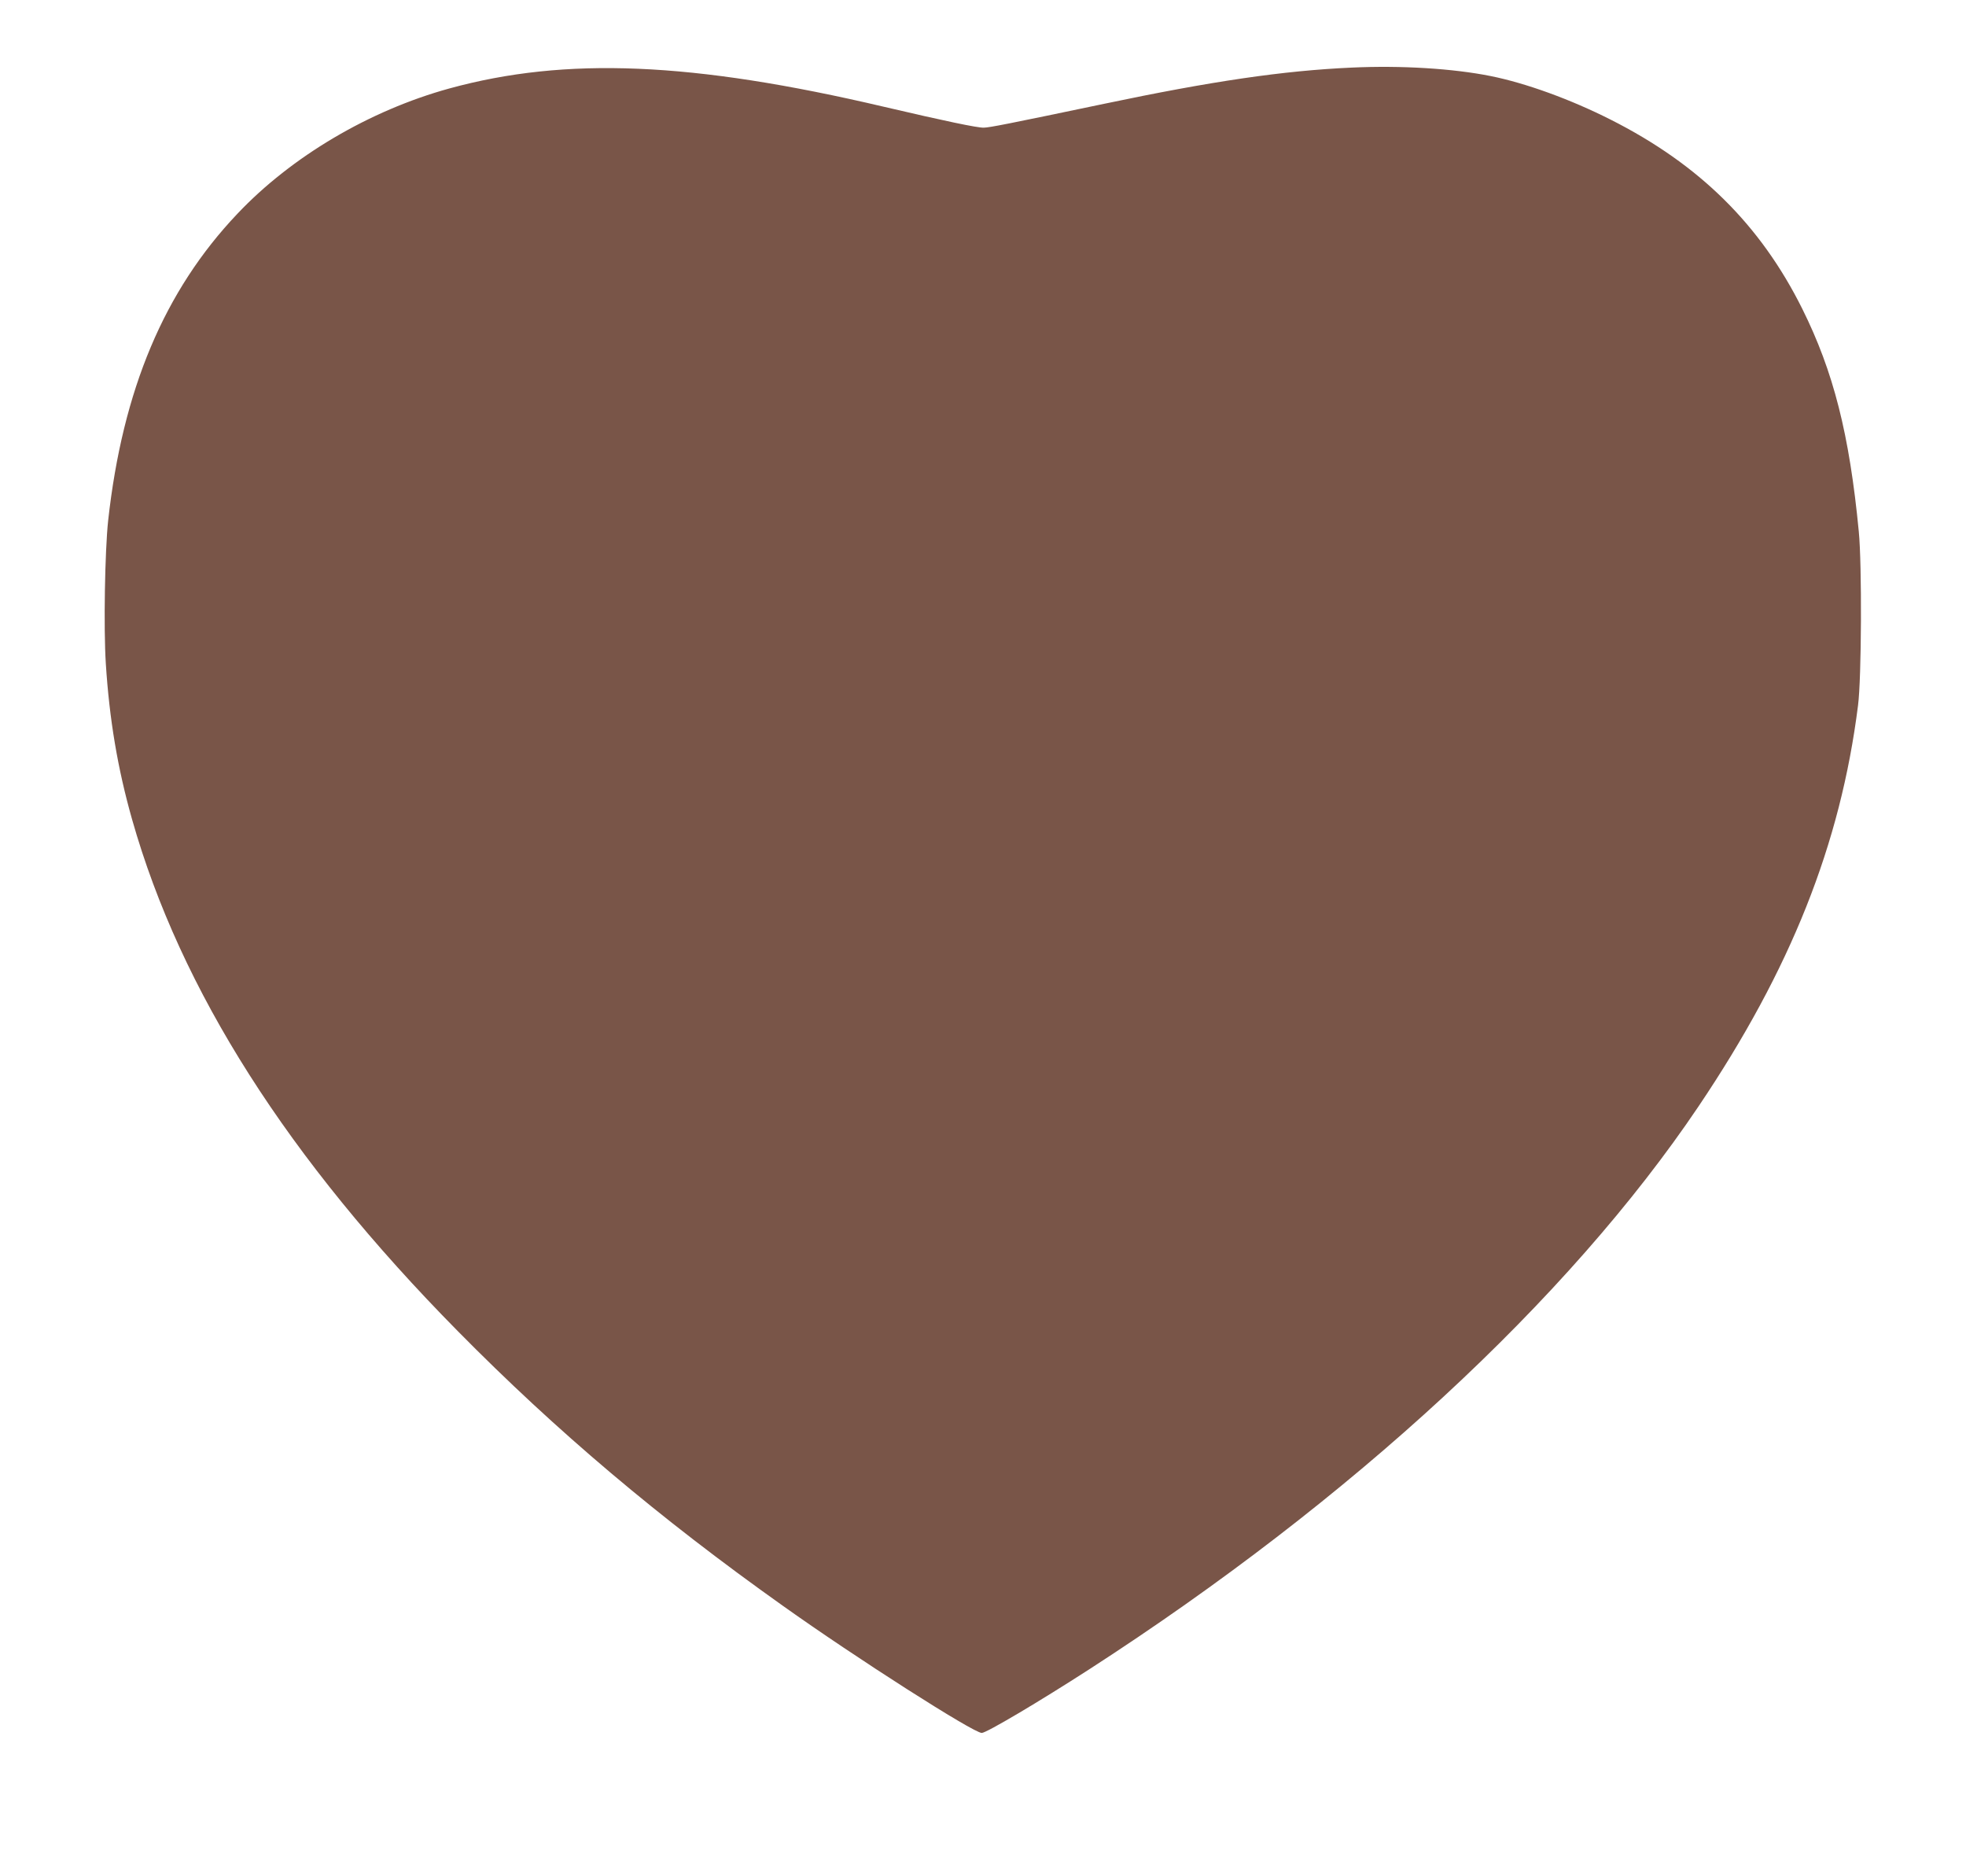<?xml version="1.0" standalone="no"?>
<!DOCTYPE svg PUBLIC "-//W3C//DTD SVG 20010904//EN"
 "http://www.w3.org/TR/2001/REC-SVG-20010904/DTD/svg10.dtd">
<svg version="1.0" xmlns="http://www.w3.org/2000/svg"
 width="1280pt" height="1221pt" viewBox="0 0 1280 1221"
 preserveAspectRatio="xMidYMid meet">
<g transform="translate(0,1221) scale(0.1,-0.1)"
fill="#795548" stroke="none">
<path d="M8800 11770 c-445 -20 -909 -88 -1613 -236 -626 -131 -743 -154 -782
-155 -42 -1 -253 43 -650 136 -1248 293 -2072 327 -2830 119 -519 -143 -1026
-442 -1379 -815 -476 -501 -748 -1146 -842 -1999 -21 -197 -30 -697 -15 -930
23 -361 77 -683 171 -1014 316 -1113 1013 -2208 2120 -3330 642 -651 1311
-1216 2115 -1787 477 -340 1243 -829 1297 -829 30 0 374 204 698 413 1710
1104 3122 2408 3969 3666 600 891 924 1705 1038 2609 23 175 26 919 5 1132
-61 634 -165 1042 -368 1450 -273 548 -671 940 -1247 1231 -263 133 -553 238
-782 284 -245 49 -580 70 -905 55z"/>
</g>
</svg>
